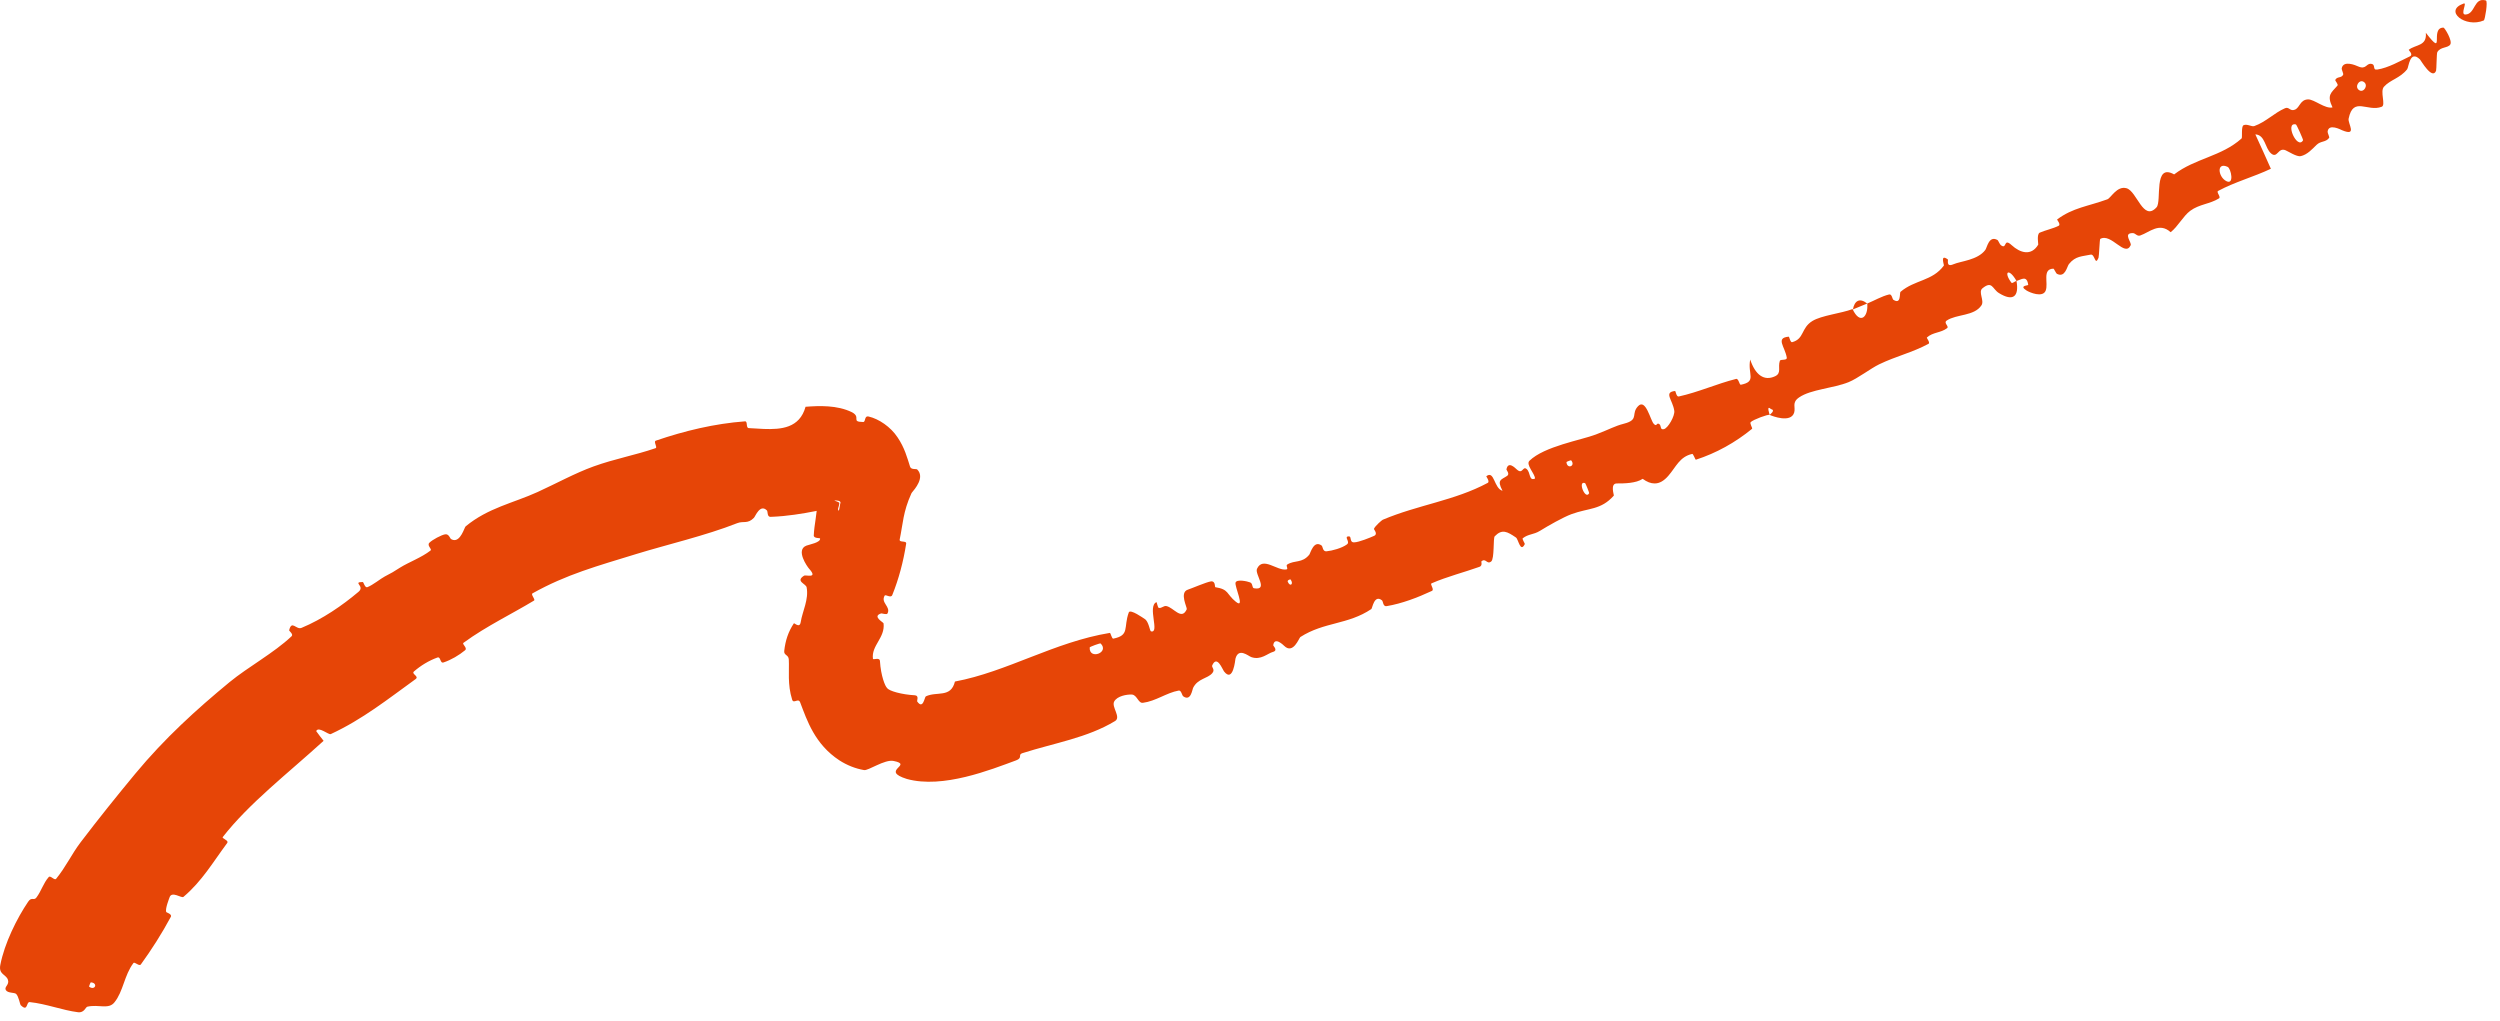 <?xml version="1.0" encoding="UTF-8"?> <svg xmlns="http://www.w3.org/2000/svg" width="169" height="69" viewBox="0 0 169 69" fill="none"><path d="M0.019 65.241C0.304 63.758 1.146 62.074 1.904 60.955C2.141 60.602 2.288 60.906 2.46 60.676C2.804 60.217 2.923 59.711 3.294 59.288C3.416 59.154 3.678 59.548 3.797 59.404C4.449 58.607 4.84 57.742 5.45 56.938C6.673 55.33 7.899 53.807 9.145 52.302C11.131 49.907 13.271 47.965 15.517 46.113C16.773 45.081 18.513 44.144 19.713 43.008C19.853 42.874 19.537 42.653 19.547 42.606C19.722 41.885 20.022 42.593 20.38 42.445C21.799 41.856 23.145 40.928 24.238 40.004C24.703 39.611 23.788 39.35 24.525 39.344C24.575 39.343 24.668 39.753 24.829 39.695C25.192 39.561 25.747 39.106 26.007 38.972C26.511 38.715 26.585 38.662 27.034 38.377C27.649 37.993 28.484 37.697 29.101 37.218C29.232 37.114 28.835 36.886 29.027 36.689C29.219 36.492 29.843 36.158 30.096 36.119C30.348 36.08 30.421 36.403 30.494 36.444C30.537 36.469 30.579 36.487 30.619 36.498C31.14 36.635 31.393 35.652 31.474 35.586C32.991 34.328 34.706 34.007 36.343 33.26C37.592 32.689 38.885 31.98 40.117 31.534C41.582 31.006 42.895 30.783 44.318 30.296C44.469 30.245 44.15 29.851 44.334 29.788C46.294 29.119 48.302 28.637 50.36 28.483C50.565 28.468 50.404 28.931 50.616 28.94C50.921 28.951 51.271 28.981 51.627 28.997C52.799 29.039 54.054 28.948 54.455 27.498C55.36 27.43 56.589 27.372 57.6 27.871C58.235 28.214 57.497 28.515 58.34 28.527C58.54 28.547 58.402 28.083 58.724 28.158C59.403 28.315 60.209 28.855 60.676 29.566C61.153 30.266 61.337 30.972 61.519 31.543C61.591 31.773 61.934 31.673 62.005 31.737C62.542 32.278 61.828 33.075 61.646 33.297C61.63 33.318 61.619 33.334 61.613 33.348C61.038 34.61 61.042 35.415 60.82 36.464C60.767 36.704 61.292 36.517 61.257 36.753C61.068 37.97 60.751 39.156 60.318 40.225C60.221 40.463 59.87 40.155 59.803 40.265C59.514 40.754 60.243 41.012 59.992 41.474C59.941 41.572 59.609 41.454 59.569 41.466C58.927 41.665 59.722 42.066 59.729 42.14C59.843 43.116 58.894 43.632 59.01 44.531C59.026 44.634 59.463 44.406 59.484 44.685C59.547 45.704 59.841 46.409 59.969 46.509C60.088 46.711 60.967 46.954 61.845 47.001C62.146 47.021 61.975 47.373 61.997 47.411C62.406 48.002 62.496 47.123 62.586 47.075C63.328 46.716 64.276 47.204 64.554 46.072C68.077 45.414 71.277 43.398 75.028 42.784C75.075 42.775 75.163 43.193 75.257 43.173C76.39 42.942 75.933 42.429 76.305 41.401C76.4 41.143 77.309 41.798 77.383 41.843C77.656 42.008 77.726 42.657 77.803 42.678C78.43 42.838 77.539 40.978 78.178 40.703C78.2 40.698 78.265 41.083 78.333 41.094C78.547 41.132 78.653 40.923 78.867 40.974C79.335 41.088 79.836 41.88 80.176 41.279C80.193 41.25 80.209 41.218 80.225 41.182C80.268 41.082 79.705 40.049 80.301 39.86C80.538 39.786 81.547 39.348 81.86 39.302C82.173 39.257 82.12 39.685 82.147 39.692C83.099 39.842 82.887 40.151 83.545 40.681C84.201 41.209 83.441 39.626 83.524 39.381C83.608 39.137 84.322 39.294 84.513 39.372C84.704 39.45 84.621 39.741 84.773 39.767C85.779 39.936 84.808 38.817 84.973 38.452C85.364 37.589 86.333 38.604 86.957 38.495C87.127 38.466 86.89 38.24 87.02 38.16C87.532 37.845 88.013 38.092 88.505 37.5C88.588 37.402 88.805 36.478 89.345 36.882C89.422 36.941 89.409 37.294 89.669 37.269C90.058 37.233 90.716 37.051 91.055 36.801C91.305 36.616 90.791 36.245 91.2 36.262C91.382 36.27 91.209 36.674 91.542 36.664C91.876 36.653 92.61 36.347 92.892 36.223C93.17 36.1 92.865 35.786 92.878 35.751C92.956 35.552 93.425 35.154 93.474 35.135C95.861 34.125 98.325 33.846 100.566 32.645C100.74 32.552 100.452 32.211 100.476 32.193C101.027 31.763 100.982 33.016 101.57 33.178C101.164 32.409 101.49 32.44 101.885 32.167C102.078 32.033 101.83 31.774 101.835 31.735C101.946 31.132 102.429 31.64 102.539 31.738C102.942 32.104 102.932 31.47 103.206 31.711C103.479 31.951 103.347 32.54 103.767 32.349C103.762 32.013 103.123 31.408 103.392 31.147C104.392 30.17 106.887 29.751 107.874 29.374C108.872 28.994 109.14 28.808 109.754 28.649C109.834 28.629 109.906 28.608 109.969 28.586C110.757 28.317 110.26 27.956 110.734 27.456C111.252 26.912 111.564 28.398 111.789 28.644C112.01 28.892 111.968 28.551 112.152 28.658C112.335 28.766 112.189 29.072 112.474 29.012C112.757 28.953 113.238 28.104 113.181 27.763C113.074 27.035 112.444 26.514 113.233 26.431C113.279 26.427 113.317 26.838 113.484 26.803C114.811 26.511 116.044 25.948 117.357 25.615C117.536 25.57 117.576 26.03 117.682 26.009C118.786 25.789 118.12 25.298 118.314 24.306C118.656 25.338 119.249 25.787 119.997 25.434C120.45 25.221 120.169 24.833 120.318 24.393C120.363 24.26 120.825 24.396 120.785 24.17C120.66 23.426 120.007 22.841 120.918 22.759C120.959 22.757 121.023 23.166 121.151 23.131C121.981 22.904 121.739 22.18 122.515 21.701C123.131 21.321 124.462 21.187 125.232 20.894C125.748 21.992 126.312 21.407 126.225 20.519C126.716 20.316 127.205 20.024 127.711 19.904C127.886 19.862 127.937 20.228 127.974 20.252C128.54 20.637 128.388 19.805 128.477 19.726C129.443 18.905 130.624 19.011 131.406 17.952C131.434 17.914 131.121 17.129 131.677 17.54C131.714 17.569 131.534 18.086 132.045 17.866C132.558 17.645 133.685 17.591 134.207 16.896C134.331 16.73 134.446 15.909 135.022 16.22C135.099 16.262 135.157 16.503 135.282 16.591C135.683 16.87 135.419 16.051 135.99 16.575C136.563 17.098 137.312 17.33 137.785 16.537C137.801 16.513 137.664 15.827 137.888 15.727C138.249 15.567 138.799 15.45 139.162 15.264C139.335 15.175 139.037 14.855 139.063 14.834C140.135 14.036 141.128 13.957 142.456 13.474C142.698 13.387 143.102 12.545 143.752 12.725C144.463 12.922 144.881 15.014 145.783 14.013C146.148 13.611 145.553 10.989 146.971 11.79C148.402 10.696 150.167 10.583 151.533 9.359C151.595 9.304 151.492 8.54 151.664 8.465C151.919 8.354 152.208 8.59 152.395 8.521C153.181 8.239 153.734 7.634 154.467 7.316C154.746 7.193 154.81 7.556 155.142 7.41C155.475 7.264 155.483 6.74 156.023 6.719C156.43 6.704 157.188 7.383 157.678 7.26C157.273 6.417 157.584 6.281 158.011 5.789C158.092 5.695 157.835 5.46 157.866 5.4C157.989 5.151 158.294 5.299 158.4 5.04C158.426 4.978 158.284 4.692 158.298 4.625C158.404 4.045 159.254 4.42 159.401 4.486C159.961 4.734 159.936 4.282 160.285 4.315C160.634 4.348 160.343 4.757 160.704 4.702C161.45 4.588 162.253 4.124 162.909 3.809C163.171 3.681 162.801 3.39 162.834 3.363C163.323 2.995 164.071 3.124 163.986 2.216C165.349 3.986 164.214 1.863 165.18 1.867C165.256 1.868 165.802 2.755 165.638 3.008C165.475 3.261 164.976 3.15 164.762 3.525C164.711 3.613 164.711 4.702 164.678 4.785C164.419 5.432 163.653 4.082 163.59 4.018C162.895 3.339 162.833 4.544 162.726 4.68C162.231 5.301 161.585 5.383 161.154 5.866C160.872 6.181 161.296 7.105 161.005 7.217C160.037 7.591 159.08 6.487 158.767 8.021C158.699 8.349 159.384 9.247 158.324 8.804C158.257 8.776 157.403 8.312 157.346 8.907C157.339 8.982 157.486 9.27 157.451 9.318C157.214 9.635 156.885 9.512 156.595 9.797C156.305 10.082 155.973 10.455 155.53 10.556C155.264 10.616 154.685 10.233 154.505 10.159C153.992 9.941 153.961 10.737 153.531 10.378C153.098 10.017 153.136 9.117 152.46 9.084C152.819 9.844 153.162 10.637 153.511 11.408C152.342 11.964 151.088 12.291 149.944 12.908C149.803 12.985 150.153 13.315 150.007 13.408C149.393 13.797 148.677 13.796 148.062 14.249C147.587 14.6 147.228 15.316 146.736 15.697C145.971 15.005 145.312 15.701 144.681 15.919C144.461 15.995 144.36 15.758 144.176 15.757C143.485 15.756 144.125 16.387 144.033 16.582C143.642 17.416 142.72 15.726 141.975 16.152C141.935 16.174 141.898 17.339 141.859 17.43C141.612 18.019 141.628 17.146 141.322 17.214C140.761 17.34 140.306 17.293 139.859 17.852C139.729 18.016 139.607 18.791 139.055 18.514C138.982 18.478 138.855 18.162 138.811 18.162C138.03 18.182 138.488 19.143 138.288 19.646C138.091 20.147 137.198 19.77 136.991 19.636C136.449 19.293 137.115 19.312 137.108 19.256C137.013 18.588 136.652 18.891 136.317 18.997C135.807 18.084 135.401 18.356 135.972 19.11C136.035 19.192 136.233 18.985 136.317 18.997C136.498 20.051 136.085 20.403 135.125 19.81C134.677 19.531 134.678 18.947 134.012 19.491C133.71 19.737 134.16 20.316 133.947 20.64C133.453 21.384 132.266 21.223 131.599 21.669C131.357 21.831 131.784 22.06 131.624 22.183C131.202 22.51 130.662 22.447 130.259 22.814C130.222 22.848 130.509 23.166 130.364 23.243C129.273 23.833 128.188 24.071 127.032 24.628C126.463 24.902 125.572 25.59 124.964 25.834C123.923 26.255 122.419 26.317 121.624 26.862C121.099 27.218 121.402 27.53 121.283 27.899C121.056 28.612 119.806 28.13 119.63 28.047C119.624 28.044 120.069 27.723 119.718 27.657C119.376 27.331 119.635 28.042 119.63 28.047C119.512 27.995 118.514 28.368 118.349 28.534C118.262 28.623 118.489 28.948 118.44 28.987C117.302 29.917 116.027 30.629 114.635 31.079C114.609 31.082 114.458 30.671 114.398 30.684C113.54 30.871 113.295 31.574 112.782 32.161C112.491 32.498 112.187 32.684 111.852 32.681C111.601 32.682 111.334 32.583 111.044 32.368C110.606 32.673 109.78 32.684 109.301 32.681C108.824 32.676 109.121 33.474 109.094 33.505C108.216 34.491 107.392 34.326 106.228 34.758C105.673 34.962 104.651 35.544 104.104 35.883C103.663 36.155 103.32 36.086 102.934 36.39C102.883 36.431 103.091 36.754 103.079 36.775C102.777 37.397 102.644 36.447 102.48 36.337C101.89 35.935 101.541 35.737 101.042 36.255C100.93 36.373 101.033 37.775 100.804 37.956C100.507 38.188 100.45 37.694 100.145 37.947C100.118 37.968 100.237 38.238 100.014 38.317C98.989 38.684 97.816 38.98 96.778 39.432C96.636 39.493 96.995 39.852 96.793 39.947C95.838 40.393 94.764 40.804 93.737 40.975C93.482 41.017 93.508 40.654 93.422 40.584C92.894 40.161 92.771 41.128 92.702 41.172C91.12 42.237 89.514 42.033 87.904 43.063C87.816 43.121 87.424 44.26 86.81 43.659C86.769 43.62 86.15 43.001 86.07 43.624C86.065 43.663 86.418 43.968 86.054 44.068C85.69 44.168 85.234 44.648 84.588 44.42C84.384 44.349 83.725 43.751 83.517 44.527C83.502 44.581 83.367 46.199 82.739 45.381C82.636 45.247 82.273 44.254 81.947 44.977C81.886 45.116 82.161 45.255 81.952 45.502C81.951 45.503 81.951 45.504 81.95 45.504C81.63 45.884 80.974 45.856 80.651 46.505C80.594 46.62 80.503 47.438 79.985 47.069C79.904 47.011 79.855 46.649 79.679 46.682C78.844 46.835 78.135 47.398 77.257 47.511C76.946 47.552 76.862 46.968 76.513 46.952C76.164 46.936 75.522 47.051 75.32 47.42C75.118 47.789 75.807 48.482 75.376 48.744C73.499 49.88 71.277 50.223 69.111 50.915C68.787 51.017 69.161 51.23 68.686 51.402C66.975 52.031 63.744 53.33 61.31 52.66C59.442 52.077 61.792 51.718 60.412 51.442C59.809 51.311 58.68 52.122 58.407 52.057C57.835 51.959 57.264 51.735 56.743 51.4C55.078 50.307 54.554 48.695 54.095 47.491C53.969 47.144 53.65 47.607 53.55 47.299C53.221 46.259 53.363 45.328 53.323 44.585C53.307 44.249 52.98 44.31 53.014 44.004C53.094 43.288 53.288 42.706 53.664 42.139C53.699 42.088 54.057 42.505 54.128 42.052C54.244 41.323 54.685 40.524 54.528 39.701C54.48 39.456 53.749 39.299 54.353 38.917C54.48 38.838 55.33 39.147 54.688 38.436C54.581 38.316 53.761 37.173 54.514 36.884C54.713 36.807 55.494 36.672 55.436 36.397C55.425 36.36 55.004 36.408 55.011 36.195C55.042 35.443 55.241 34.713 55.232 34.034C55.228 33.855 54.776 34.038 54.781 33.781C54.786 33.424 54.836 33.062 54.885 32.816C54.933 32.572 54.978 32.412 55.041 32.416C55.093 32.431 55.429 32.356 55.466 32.354C56.058 32.222 55.286 32.516 55.281 32.635C55.234 32.928 55.543 33.367 55.908 33.597C56.274 33.841 56.605 33.885 56.722 33.97C56.786 34.014 56.642 34.381 56.648 34.419C56.722 34.785 56.771 34.075 56.815 34.005C56.863 33.778 56.329 33.801 55.832 33.922C55.645 33.966 55.916 34.388 55.749 34.422C54.967 34.591 53.971 34.786 52.943 34.884C52.66 34.91 52.373 34.93 52.09 34.94C51.844 34.948 51.913 34.573 51.845 34.507C51.382 34.041 51.064 34.901 50.969 34.999C50.538 35.446 50.267 35.196 49.83 35.368C47.714 36.206 45.029 36.829 43.009 37.452C40.386 38.261 38.288 38.828 36.001 40.109C35.856 40.19 36.22 40.525 36.098 40.6C35.337 41.06 34.562 41.474 33.796 41.908C32.957 42.383 32.122 42.874 31.332 43.454C31.207 43.545 31.631 43.799 31.438 43.958C31.043 44.287 30.49 44.615 29.982 44.782C29.734 44.864 29.808 44.362 29.563 44.451C28.99 44.659 28.444 44.989 27.982 45.393C27.787 45.565 28.364 45.715 28.091 45.91C26.236 47.248 24.501 48.635 22.359 49.625C22.214 49.692 21.523 49.072 21.375 49.423C21.518 49.635 21.71 49.864 21.875 50.08C19.461 52.282 16.851 54.288 15.056 56.587C14.993 56.668 15.365 56.773 15.381 56.916C15.382 56.942 15.372 56.97 15.349 57.001C14.405 58.269 13.655 59.572 12.399 60.631C12.275 60.738 11.6 60.205 11.459 60.67C11.434 60.753 11.163 61.406 11.233 61.652C11.245 61.687 11.65 61.787 11.547 61.98C10.941 63.108 10.241 64.205 9.523 65.194C9.406 65.353 9.106 64.989 9.018 65.104C8.397 65.93 8.337 67.013 7.74 67.754C7.339 68.265 6.683 67.875 5.901 68.053C5.789 68.081 5.692 68.48 5.276 68.427C4.226 68.296 3.131 67.858 2.006 67.741C1.762 67.714 1.902 68.447 1.393 67.942C1.357 67.907 1.262 67.36 1.095 67.194C0.98 67.076 0.526 67.153 0.394 66.928C0.263 66.703 0.658 66.578 0.533 66.225C0.409 65.869 -0.101 65.875 0.019 65.241ZM107.155 32.66C106.618 32.453 107.172 33.843 107.428 33.337C107.44 33.311 107.183 32.67 107.155 32.66ZM150.587 11.28C149.822 10.927 149.938 11.954 150.497 12.243C151.056 12.532 150.819 11.387 150.587 11.28ZM155.206 8.413C154.427 8.224 155.297 10.16 155.687 9.483C155.71 9.445 155.251 8.424 155.206 8.413ZM6.139 66.407C6.117 66.406 6.008 66.686 6.025 66.701C6.432 66.99 6.645 66.441 6.139 66.407ZM159.768 5.523C159.468 5.353 159.128 5.896 159.5 6.107C159.799 6.278 160.141 5.734 159.768 5.523ZM87.24 39.169C87.226 39.15 87.003 39.216 87.054 39.332C87.217 39.703 87.475 39.479 87.24 39.169ZM167.908 1.38C166.668 1.918 165.148 0.723 166.548 0.237C166.802 0.149 166.289 0.994 166.662 0.982C167.345 0.959 167.216 -0.208 168.046 0.032C168.197 0.077 167.981 1.353 167.907 1.383C167.908 1.382 167.908 1.381 167.908 1.38ZM106.209 31.116C106.194 31.101 105.891 31.215 105.893 31.236C105.926 31.741 106.536 31.511 106.209 31.116ZM74.402 43.497C74.369 43.466 73.671 43.721 73.664 43.766C73.611 44.633 75.027 44.117 74.402 43.497ZM125.257 20.918C125.359 20.337 125.708 20.103 126.223 20.519C125.897 20.643 125.581 20.792 125.257 20.918Z" fill="#E64507"></path></svg> 